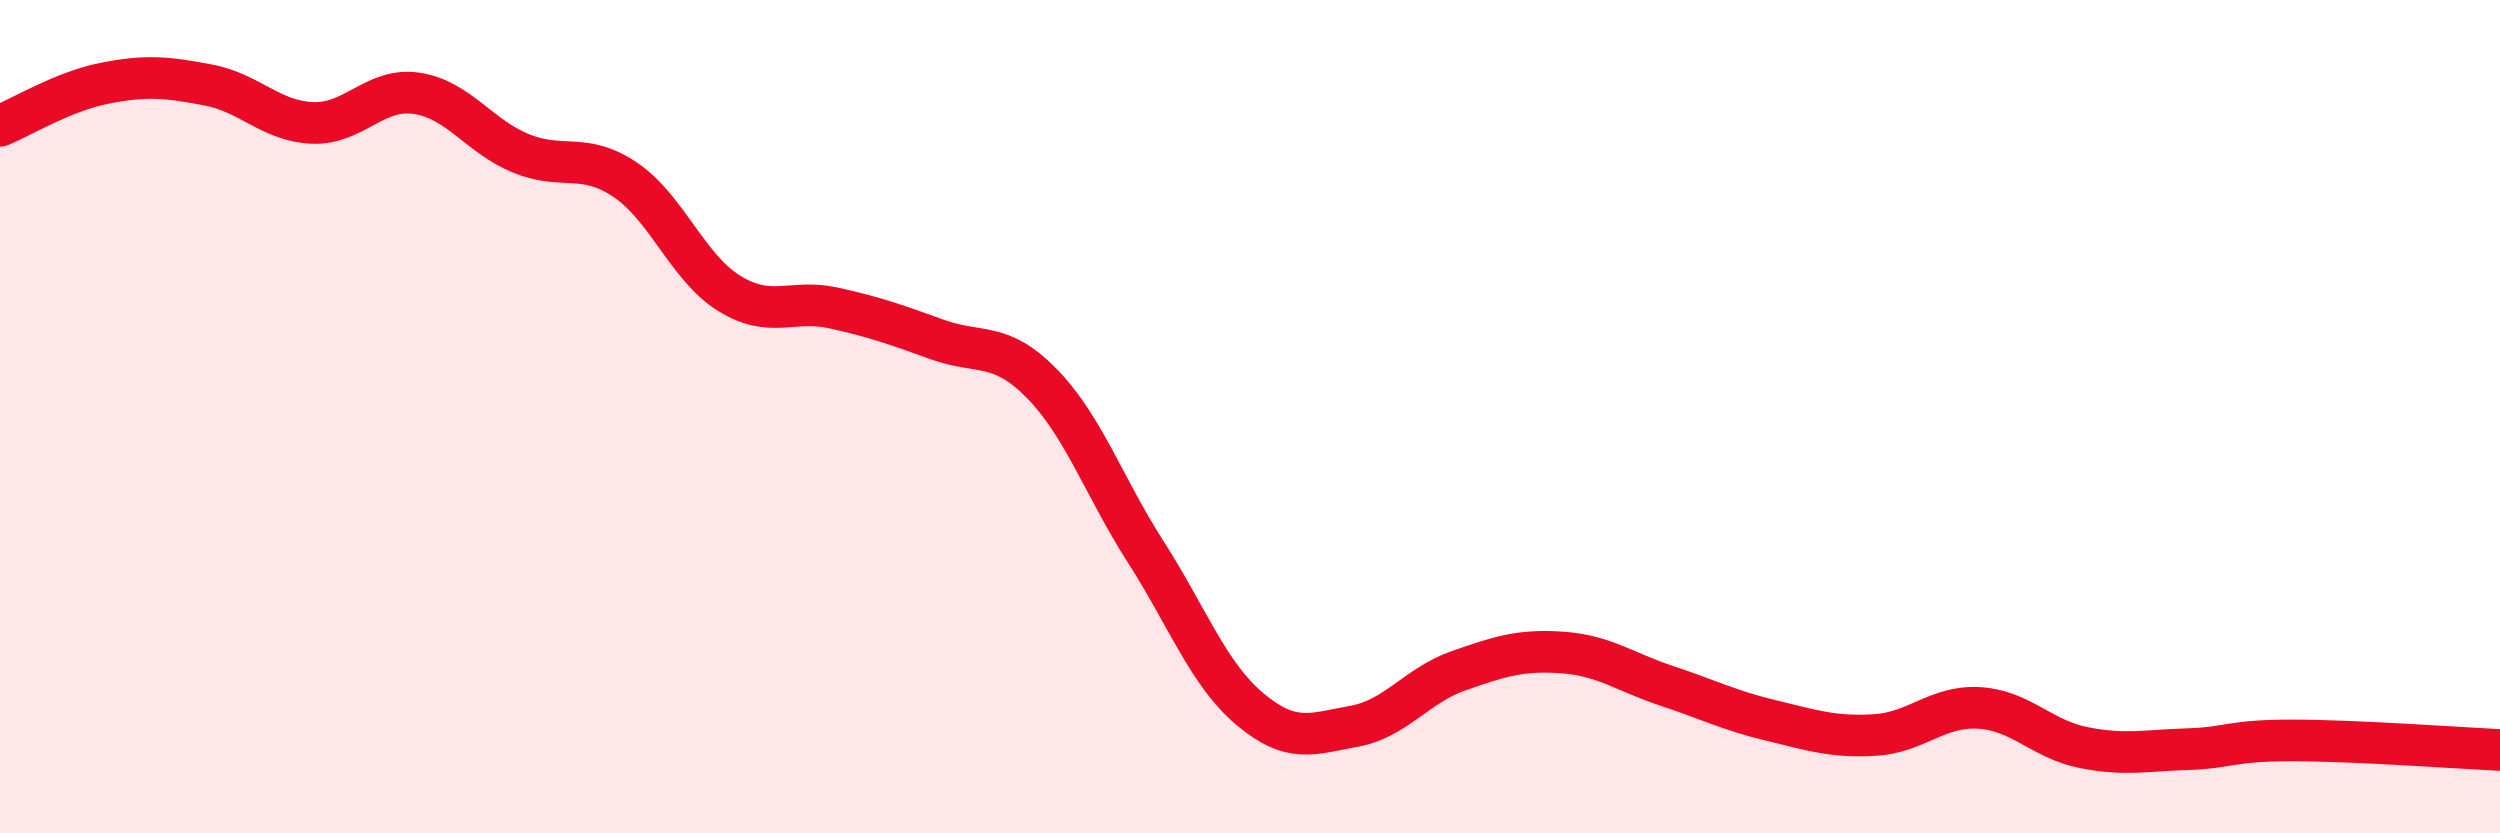 
    <svg width="60" height="20" viewBox="0 0 60 20" xmlns="http://www.w3.org/2000/svg">
      <path
        d="M 0,3.02 C 0.5,2.82 1.5,2.2 2.5,2 C 3.5,1.8 4,1.85 5,2.04 C 6,2.23 6.5,2.91 7.5,2.95 C 8.5,2.99 9,2.09 10,2.24 C 11,2.39 11.5,3.27 12.5,3.68 C 13.5,4.09 14,3.64 15,4.31 C 16,4.98 16.5,6.42 17.5,7.04 C 18.5,7.66 19,7.17 20,7.39 C 21,7.61 21.5,7.79 22.5,8.15 C 23.5,8.51 24,8.18 25,9.2 C 26,10.22 26.5,11.69 27.5,13.25 C 28.5,14.81 29,16.18 30,17.02 C 31,17.86 31.5,17.61 32.5,17.43 C 33.5,17.25 34,16.45 35,16.1 C 36,15.75 36.5,15.59 37.5,15.66 C 38.5,15.73 39,16.13 40,16.46 C 41,16.79 41.5,17.05 42.5,17.29 C 43.5,17.53 44,17.7 45,17.64 C 46,17.58 46.5,16.93 47.5,16.99 C 48.5,17.05 49,17.74 50,17.94 C 51,18.14 51.5,18.01 52.5,17.98 C 53.5,17.95 53.5,17.77 55,17.77 C 56.5,17.77 59,17.95 60,18L60 20L0 20Z"
        fill="#EB0A25"
        opacity="0.1"
        stroke-linecap="round"
        stroke-linejoin="round"
      />
      <path
        d="M 0,3.02 C 0.5,2.82 1.5,2.2 2.5,2 C 3.5,1.8 4,1.85 5,2.04 C 6,2.23 6.5,2.91 7.5,2.95 C 8.5,2.99 9,2.09 10,2.24 C 11,2.39 11.5,3.27 12.5,3.68 C 13.5,4.09 14,3.64 15,4.31 C 16,4.98 16.5,6.42 17.5,7.04 C 18.5,7.66 19,7.17 20,7.39 C 21,7.61 21.5,7.79 22.5,8.15 C 23.5,8.51 24,8.18 25,9.2 C 26,10.22 26.5,11.69 27.5,13.25 C 28.5,14.81 29,16.18 30,17.02 C 31,17.86 31.5,17.61 32.5,17.43 C 33.5,17.25 34,16.45 35,16.1 C 36,15.75 36.5,15.59 37.5,15.66 C 38.5,15.73 39,16.13 40,16.46 C 41,16.79 41.5,17.05 42.5,17.29 C 43.5,17.53 44,17.7 45,17.64 C 46,17.58 46.5,16.93 47.5,16.99 C 48.5,17.05 49,17.74 50,17.94 C 51,18.14 51.5,18.01 52.5,17.98 C 53.5,17.95 53.5,17.77 55,17.77 C 56.5,17.77 59,17.95 60,18"
        stroke="#EB0A25"
        stroke-width="1"
        fill="none"
        stroke-linecap="round"
        stroke-linejoin="round"
      />
    </svg>
  